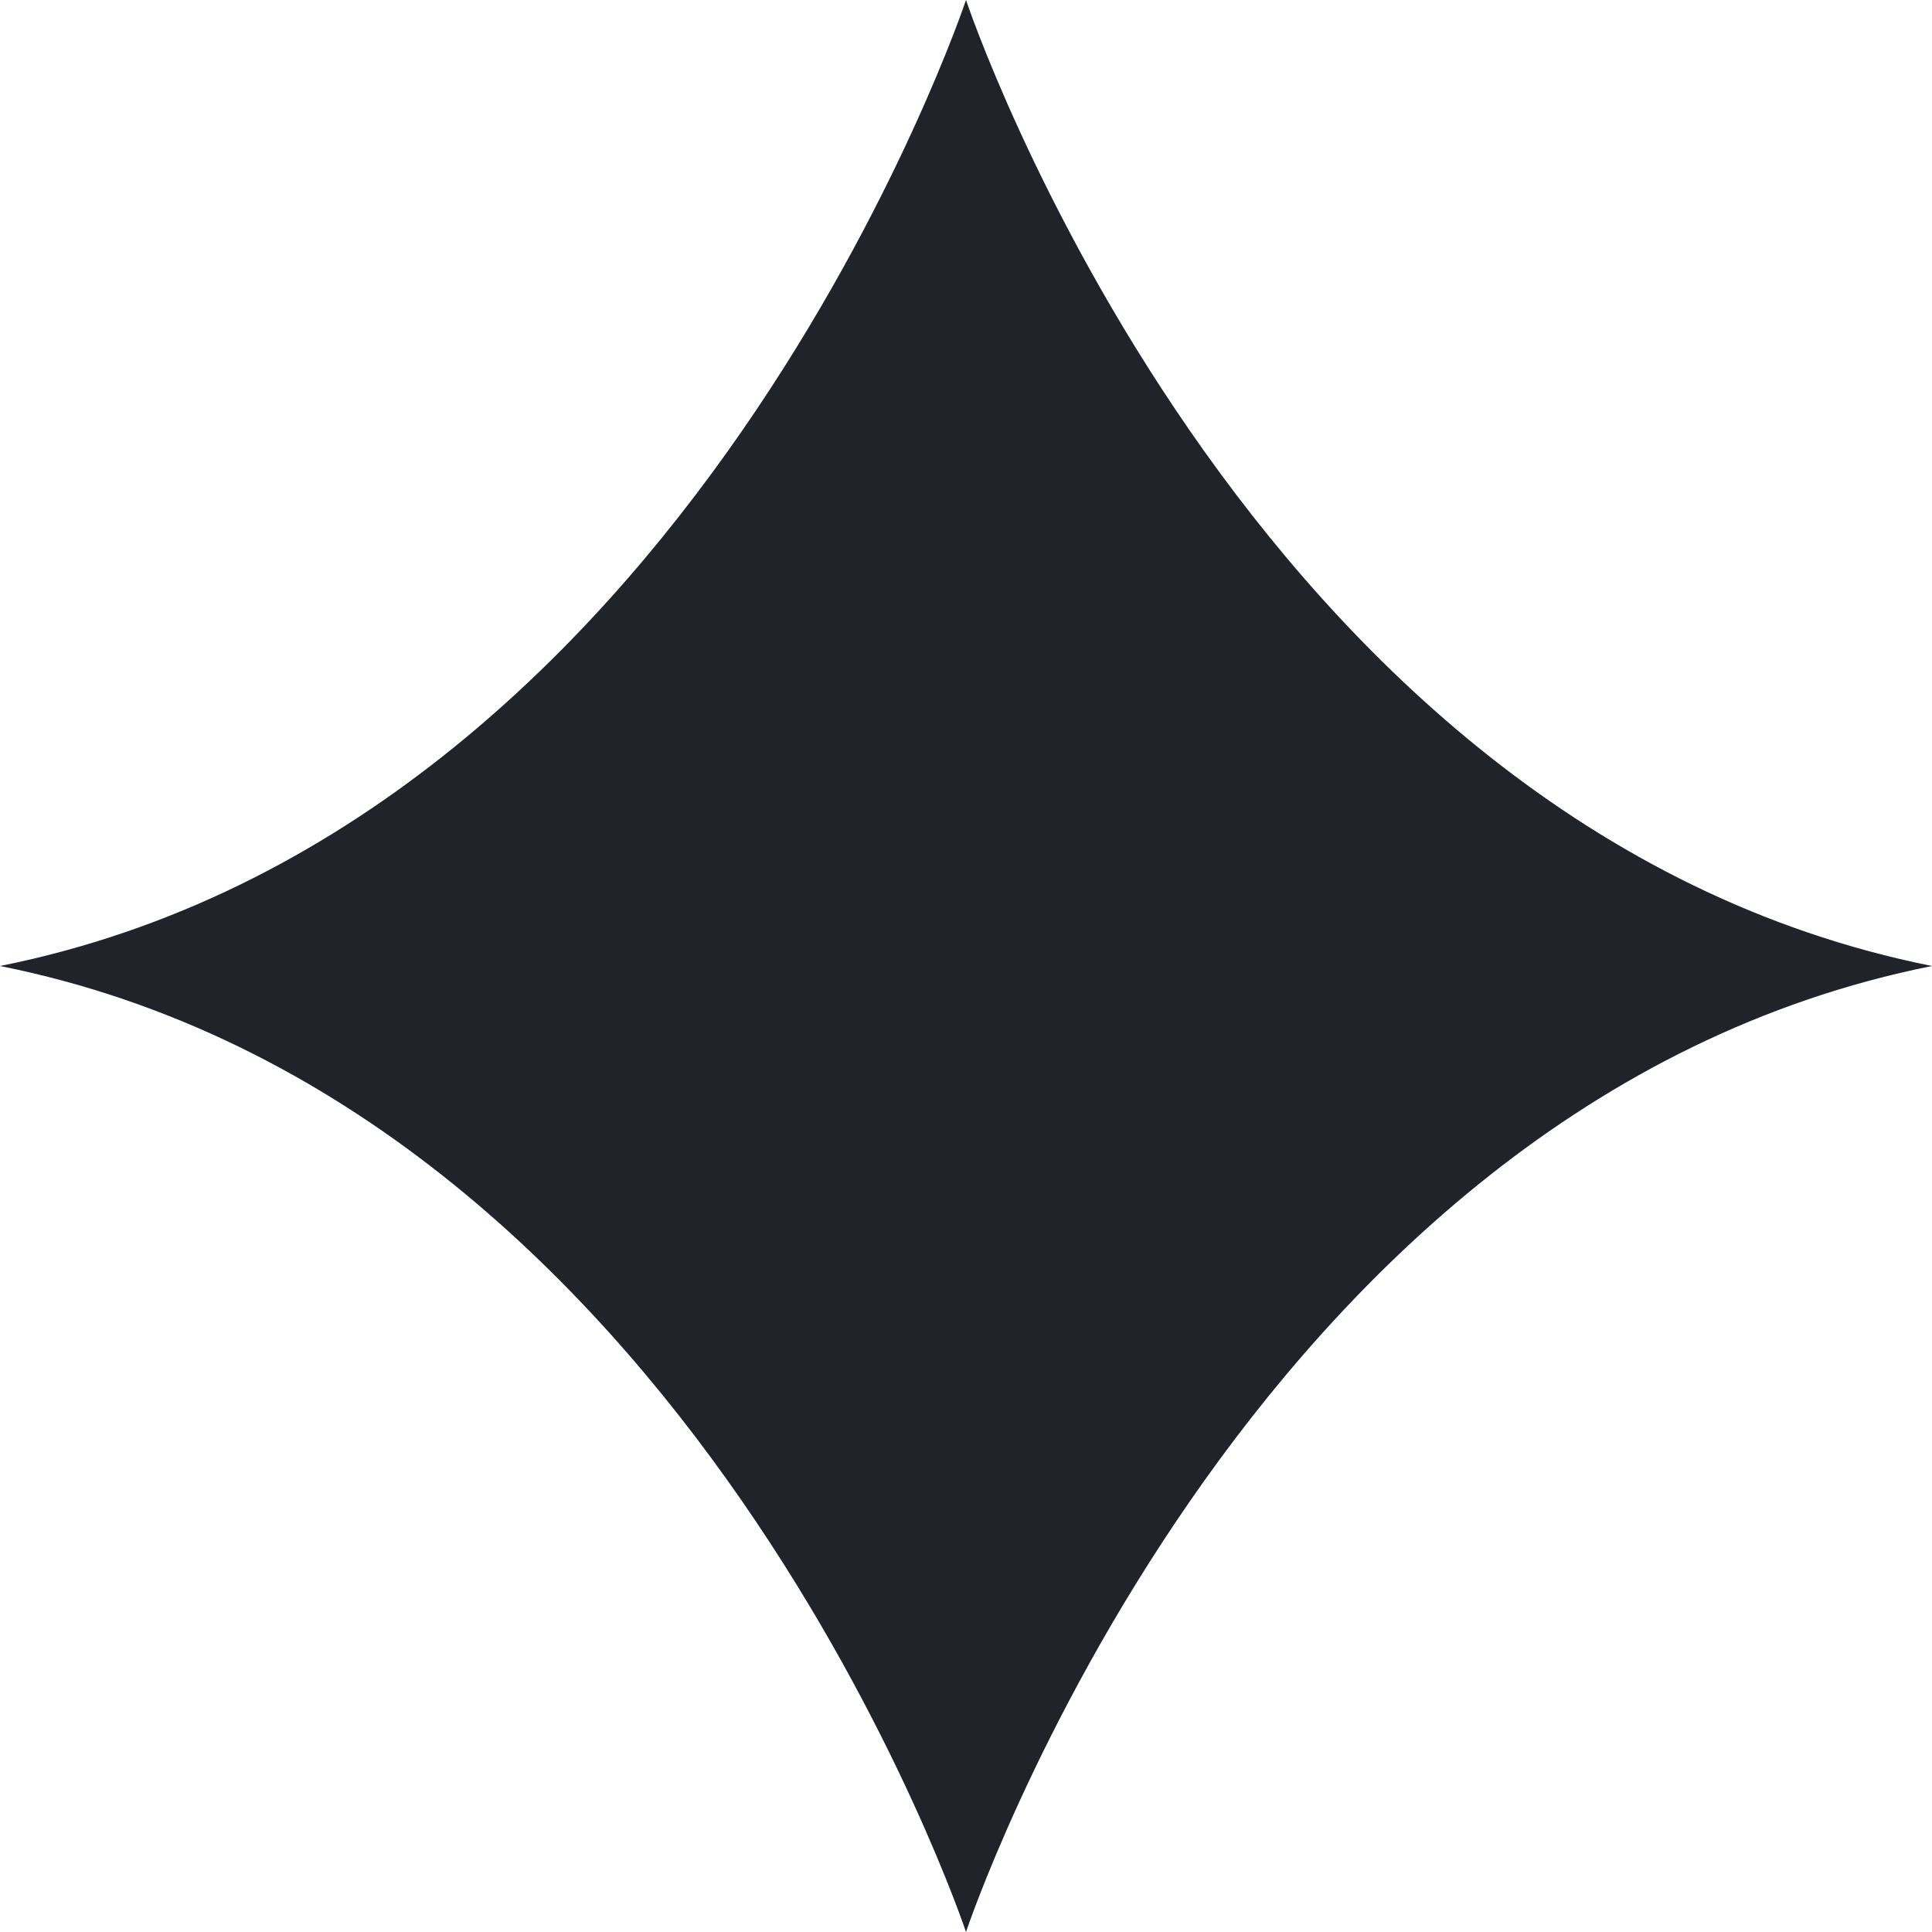 <svg width="12" height="12" viewBox="0 0 12 12" fill="none" xmlns="http://www.w3.org/2000/svg">
<path d="M6 0C6 0 7.714 5.143 12 6C7.714 6.857 6 12 6 12C6 12 4.286 6.857 0 6C4.286 5.143 6 0 6 0Z" fill="#21232A"/>
</svg>
